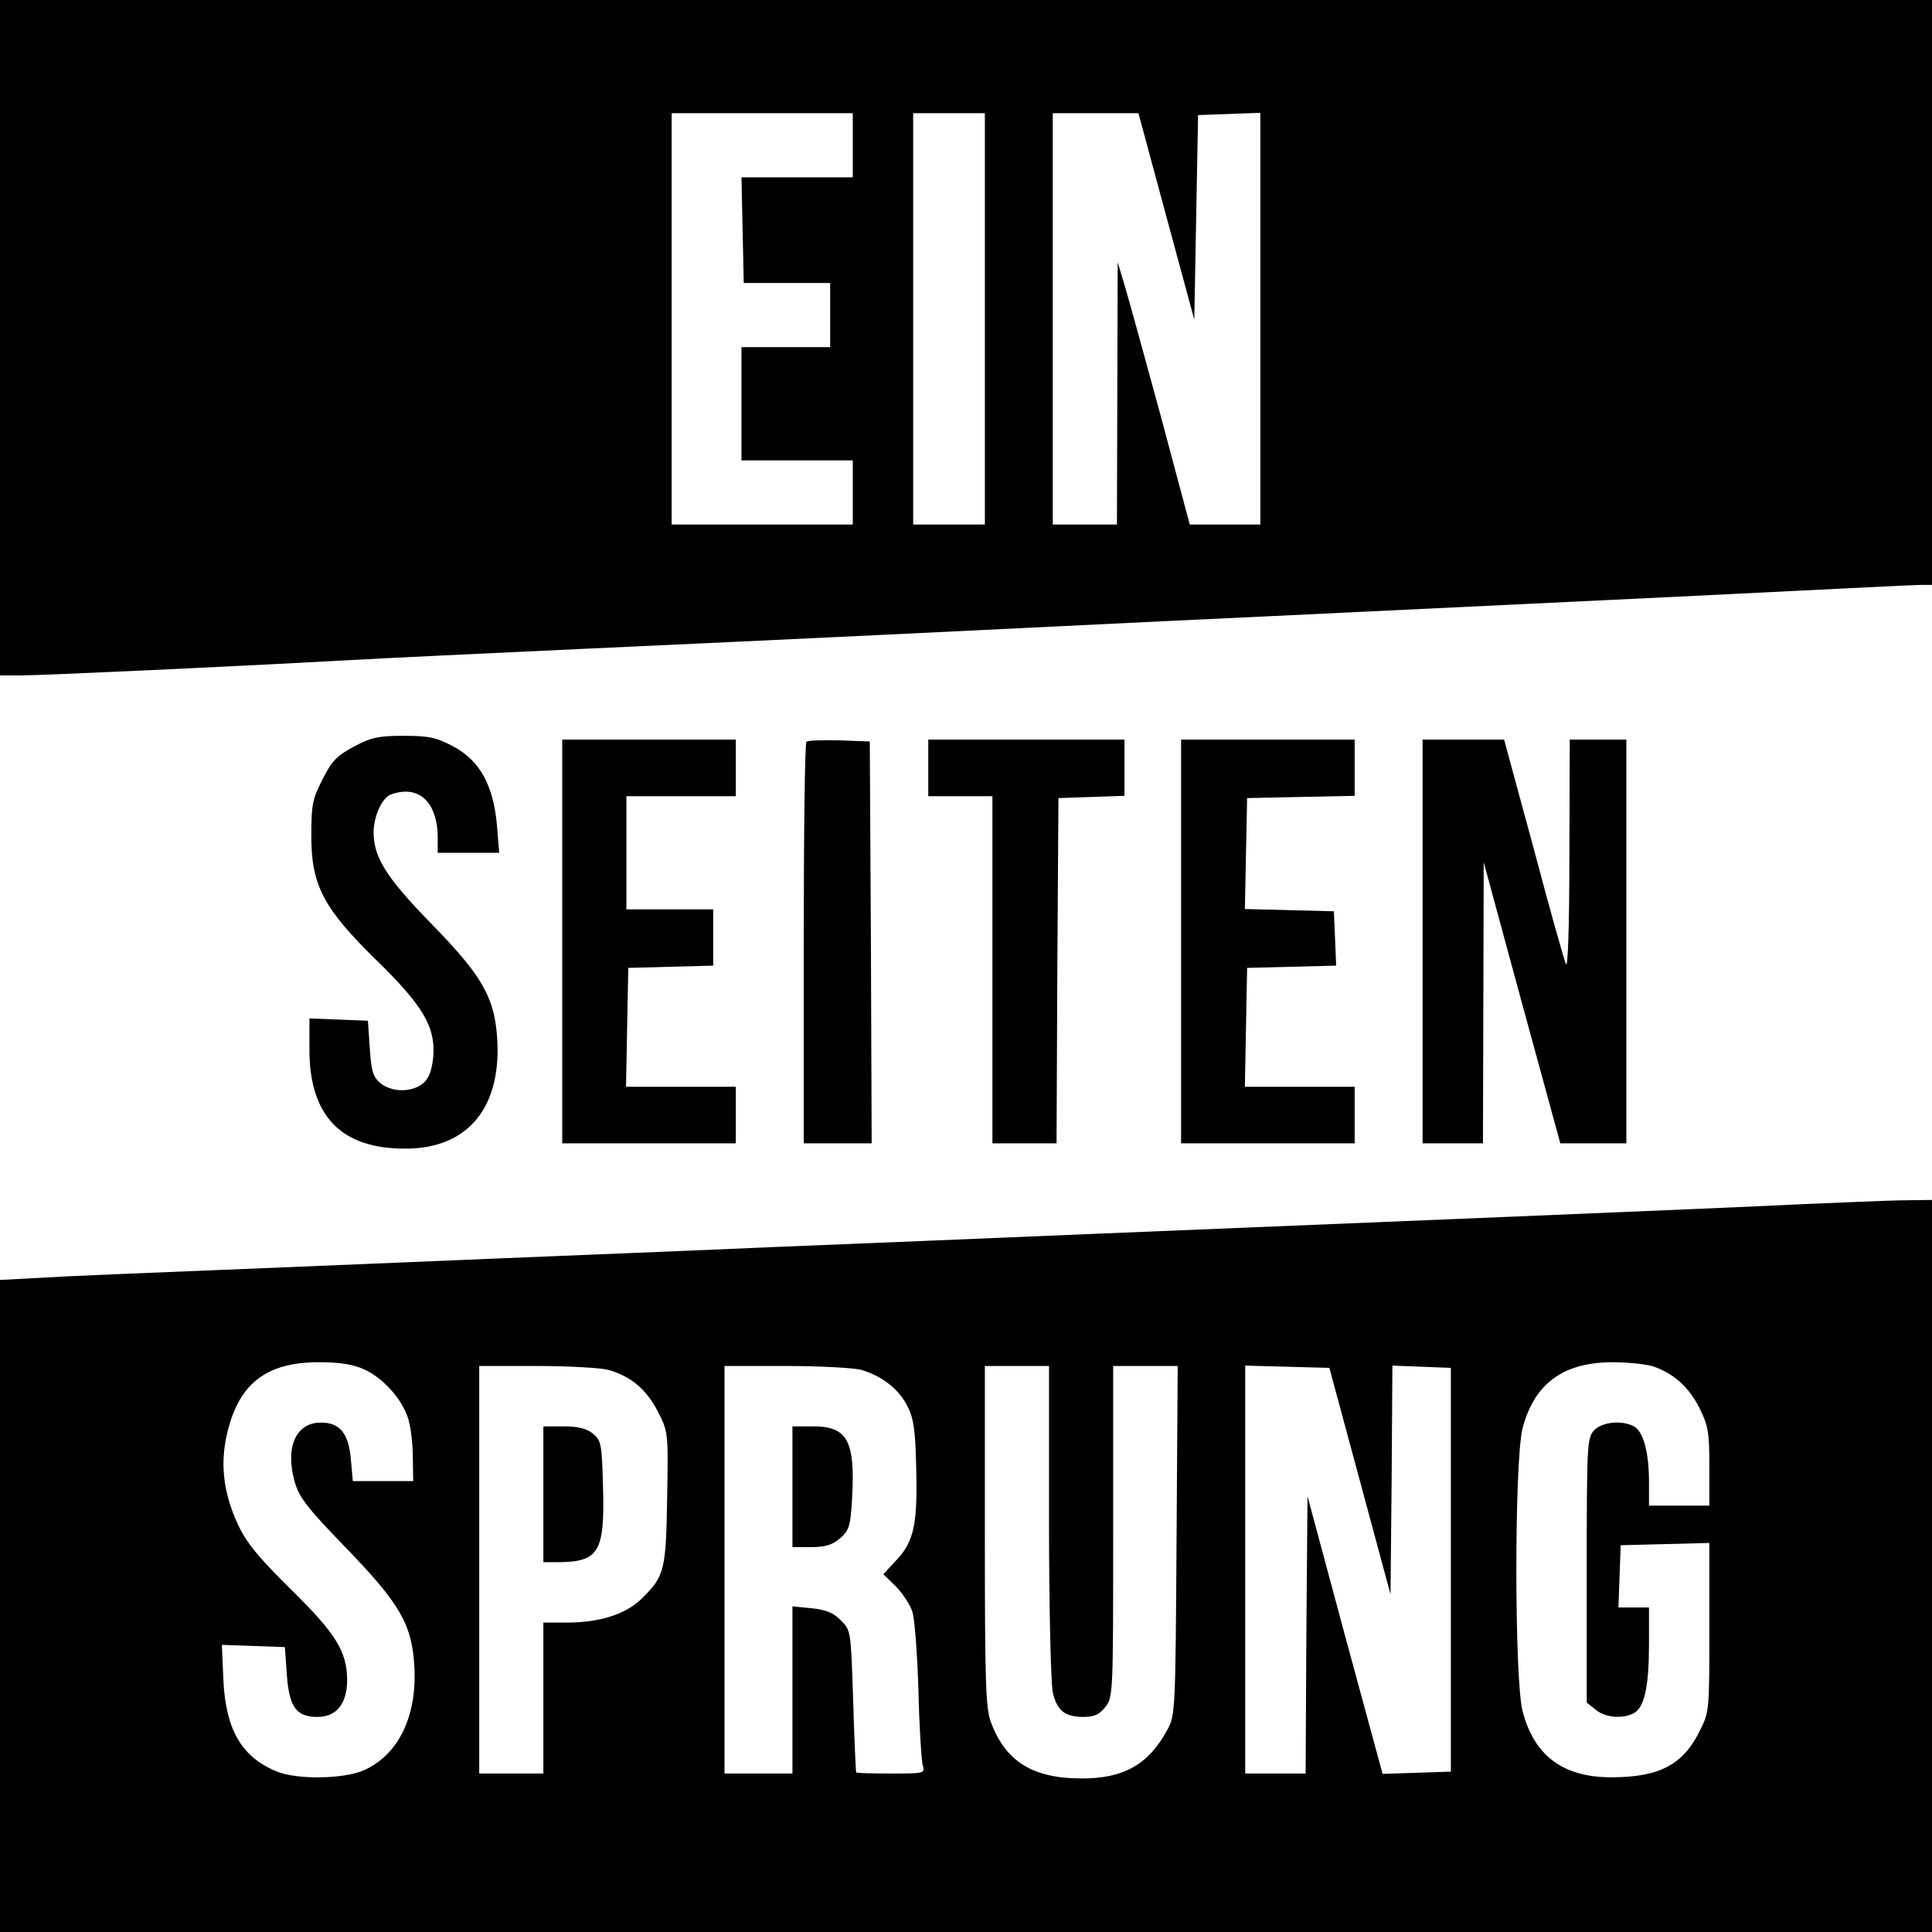 <?xml version="1.0" standalone="no"?>
<!DOCTYPE svg PUBLIC "-//W3C//DTD SVG 20010904//EN"
 "http://www.w3.org/TR/2001/REC-SVG-20010904/DTD/svg10.dtd">
<svg version="1.0" xmlns="http://www.w3.org/2000/svg"
 width="512pt" height="512pt" viewBox="0 0 512 512"
 preserveAspectRatio="xMidYMid meet">
<g transform="translate(0,512) scale(0.1,-0.1)"
fill="#000000" stroke="none">
<path d="M0 4225 l0 -895 53 0 c56 0 555 23 862 40 105 6 384 19 620 30 634
29 1000 47 1575 75 283 13 709 34 945 45 237 11 561 27 720 35 160 8 302 15
318 15 l27 0 0 775 0 775 -2560 0 -2560 0 0 -895z m2260 510 l0 -85 -147 0
-148 0 3 -140 3 -140 115 0 114 0 0 -85 0 -85 -117 0 -118 0 0 -150 0 -150
148 0 147 0 0 -85 0 -85 -240 0 -240 0 0 545 0 545 240 0 240 0 0 -85z m350
-460 l0 -545 -95 0 -95 0 0 545 0 545 95 0 95 0 0 -545z m481 271 l74 -273 5
271 5 271 83 3 82 3 0 -546 0 -545 -94 0 -93 0 -77 288 c-43 158 -86 314 -96
347 l-18 60 -1 -347 -1 -348 -85 0 -85 0 0 545 0 545 114 0 113 0 74 -274z"/>
<path d="M939 3142 c-45 -24 -59 -37 -84 -87 -27 -52 -30 -68 -30 -150 0 -131
32 -192 171 -328 126 -123 159 -179 152 -259 -4 -38 -12 -57 -28 -70 -29 -23
-82 -23 -111 1 -20 16 -25 31 -29 93 l-5 73 -77 3 -78 3 0 -83 c0 -176 85
-263 255 -262 167 0 257 112 242 300 -8 103 -42 161 -172 294 -120 123 -154
176 -155 243 0 43 22 92 45 101 74 28 125 -19 125 -115 l0 -39 81 0 82 0 -6
72 c-9 107 -46 173 -116 210 -45 24 -65 28 -131 28 -66 0 -86 -4 -131 -28z"/>
<path d="M1490 2625 l0 -535 230 0 230 0 0 75 0 75 -145 0 -146 0 3 158 3 157
113 3 112 3 0 74 0 75 -115 0 -115 0 0 150 0 150 145 0 145 0 0 75 0 75 -230
0 -230 0 0 -535z"/>
<path d="M2137 3154 c-4 -4 -7 -245 -7 -536 l0 -528 90 0 90 0 -2 533 -3 532
-80 3 c-45 1 -84 0 -88 -4z"/>
<path d="M2460 3085 l0 -75 85 0 85 0 0 -460 0 -460 85 0 85 0 2 458 3 457 88
3 87 3 0 74 0 75 -260 0 -260 0 0 -75z"/>
<path d="M3130 2625 l0 -535 230 0 230 0 0 75 0 75 -145 0 -146 0 3 158 3 157
118 3 118 3 -3 72 -3 72 -118 3 -118 3 3 147 3 147 143 3 142 3 0 74 0 75
-230 0 -230 0 0 -535z"/>
<path d="M3770 2625 l0 -535 80 0 80 0 1 373 1 372 101 -372 102 -373 87 0 88
0 0 535 0 535 -75 0 -75 0 -1 -307 c0 -189 -4 -300 -9 -288 -5 11 -44 149 -86
308 l-78 287 -108 0 -108 0 0 -535z"/>
<path d="M4780 1929 c-96 -5 -452 -20 -790 -34 -338 -14 -831 -34 -1095 -45
-264 -11 -646 -27 -850 -35 -203 -9 -530 -22 -725 -30 -195 -8 -521 -22 -725
-30 -203 -8 -421 -17 -482 -21 l-113 -6 0 -864 0 -864 2560 0 2560 0 0 970 0
970 -82 -1 c-46 -1 -162 -6 -258 -10z m-3815 -438 c49 -22 99 -77 116 -128 7
-21 13 -67 13 -103 l1 -65 -80 0 -80 0 -5 56 c-6 71 -29 99 -80 99 -66 0 -95
-66 -69 -157 11 -40 33 -69 134 -173 144 -149 176 -203 183 -314 8 -132 -41
-236 -133 -277 -52 -24 -180 -26 -233 -3 -92 38 -134 111 -140 242 l-4 93 83
-3 84 -3 5 -71 c6 -88 25 -114 81 -114 51 0 79 35 79 99 -1 75 -30 122 -149
239 -87 86 -117 122 -141 173 -39 85 -48 164 -26 249 32 126 105 180 241 180
56 0 92 -6 120 -19z m3416 8 c55 -19 95 -55 123 -111 23 -46 26 -64 26 -155
l0 -103 -80 0 -80 0 0 63 c0 78 -15 134 -40 147 -32 17 -85 12 -106 -11 -18
-20 -19 -41 -19 -371 l0 -350 24 -19 c25 -21 71 -25 101 -9 28 15 40 71 40
183 l0 97 -40 0 -41 0 3 83 3 82 118 3 117 3 0 -224 c0 -220 0 -224 -26 -275
-44 -89 -107 -122 -234 -122 -128 0 -204 57 -235 175 -22 86 -22 664 0 750 31
118 107 174 236 175 42 0 91 -5 110 -11z m-2770 -9 c61 -17 102 -52 132 -110
28 -55 28 -55 25 -230 -3 -192 -7 -208 -69 -268 -41 -40 -111 -62 -196 -62
l-63 0 0 -200 0 -200 -85 0 -85 0 0 540 0 540 153 0 c83 0 168 -5 188 -10z
m670 0 c54 -15 100 -50 123 -95 17 -33 22 -62 24 -166 4 -148 -6 -195 -53
-244 l-34 -37 34 -33 c18 -19 38 -49 43 -67 6 -18 13 -112 16 -208 2 -96 8
-185 11 -197 7 -23 6 -23 -84 -23 -50 0 -92 1 -92 3 -1 1 -5 86 -8 189 -6 186
-6 188 -33 214 -19 20 -39 28 -77 32 l-51 5 0 -222 0 -221 -90 0 -90 0 0 540
0 540 163 0 c89 0 178 -5 198 -10z m499 -402 c0 -227 5 -431 10 -453 11 -48
32 -65 81 -65 29 0 42 6 58 26 21 26 21 37 21 465 l0 439 85 0 86 0 -3 -462
c-3 -452 -3 -464 -25 -503 -49 -91 -116 -129 -228 -128 -129 0 -202 46 -240
152 -13 37 -15 116 -15 492 l0 449 85 0 85 0 0 -412z m824 107 l81 -300 3 303
2 303 78 -3 77 -3 0 -535 0 -535 -91 -3 -90 -3 -100 368 -99 368 -3 -367 -2
-368 -80 0 -80 0 0 540 0 541 111 -3 112 -3 81 -300z"/>
<path d="M1440 1160 l0 -180 34 0 c114 0 129 25 124 203 -3 111 -5 120 -27
138 -16 13 -39 19 -77 19 l-54 0 0 -180z"/>
<path d="M2100 1180 l0 -160 49 0 c38 0 57 6 77 23 24 21 28 32 32 105 9 153
-12 192 -103 192 l-55 0 0 -160z"/>
</g>
</svg>
